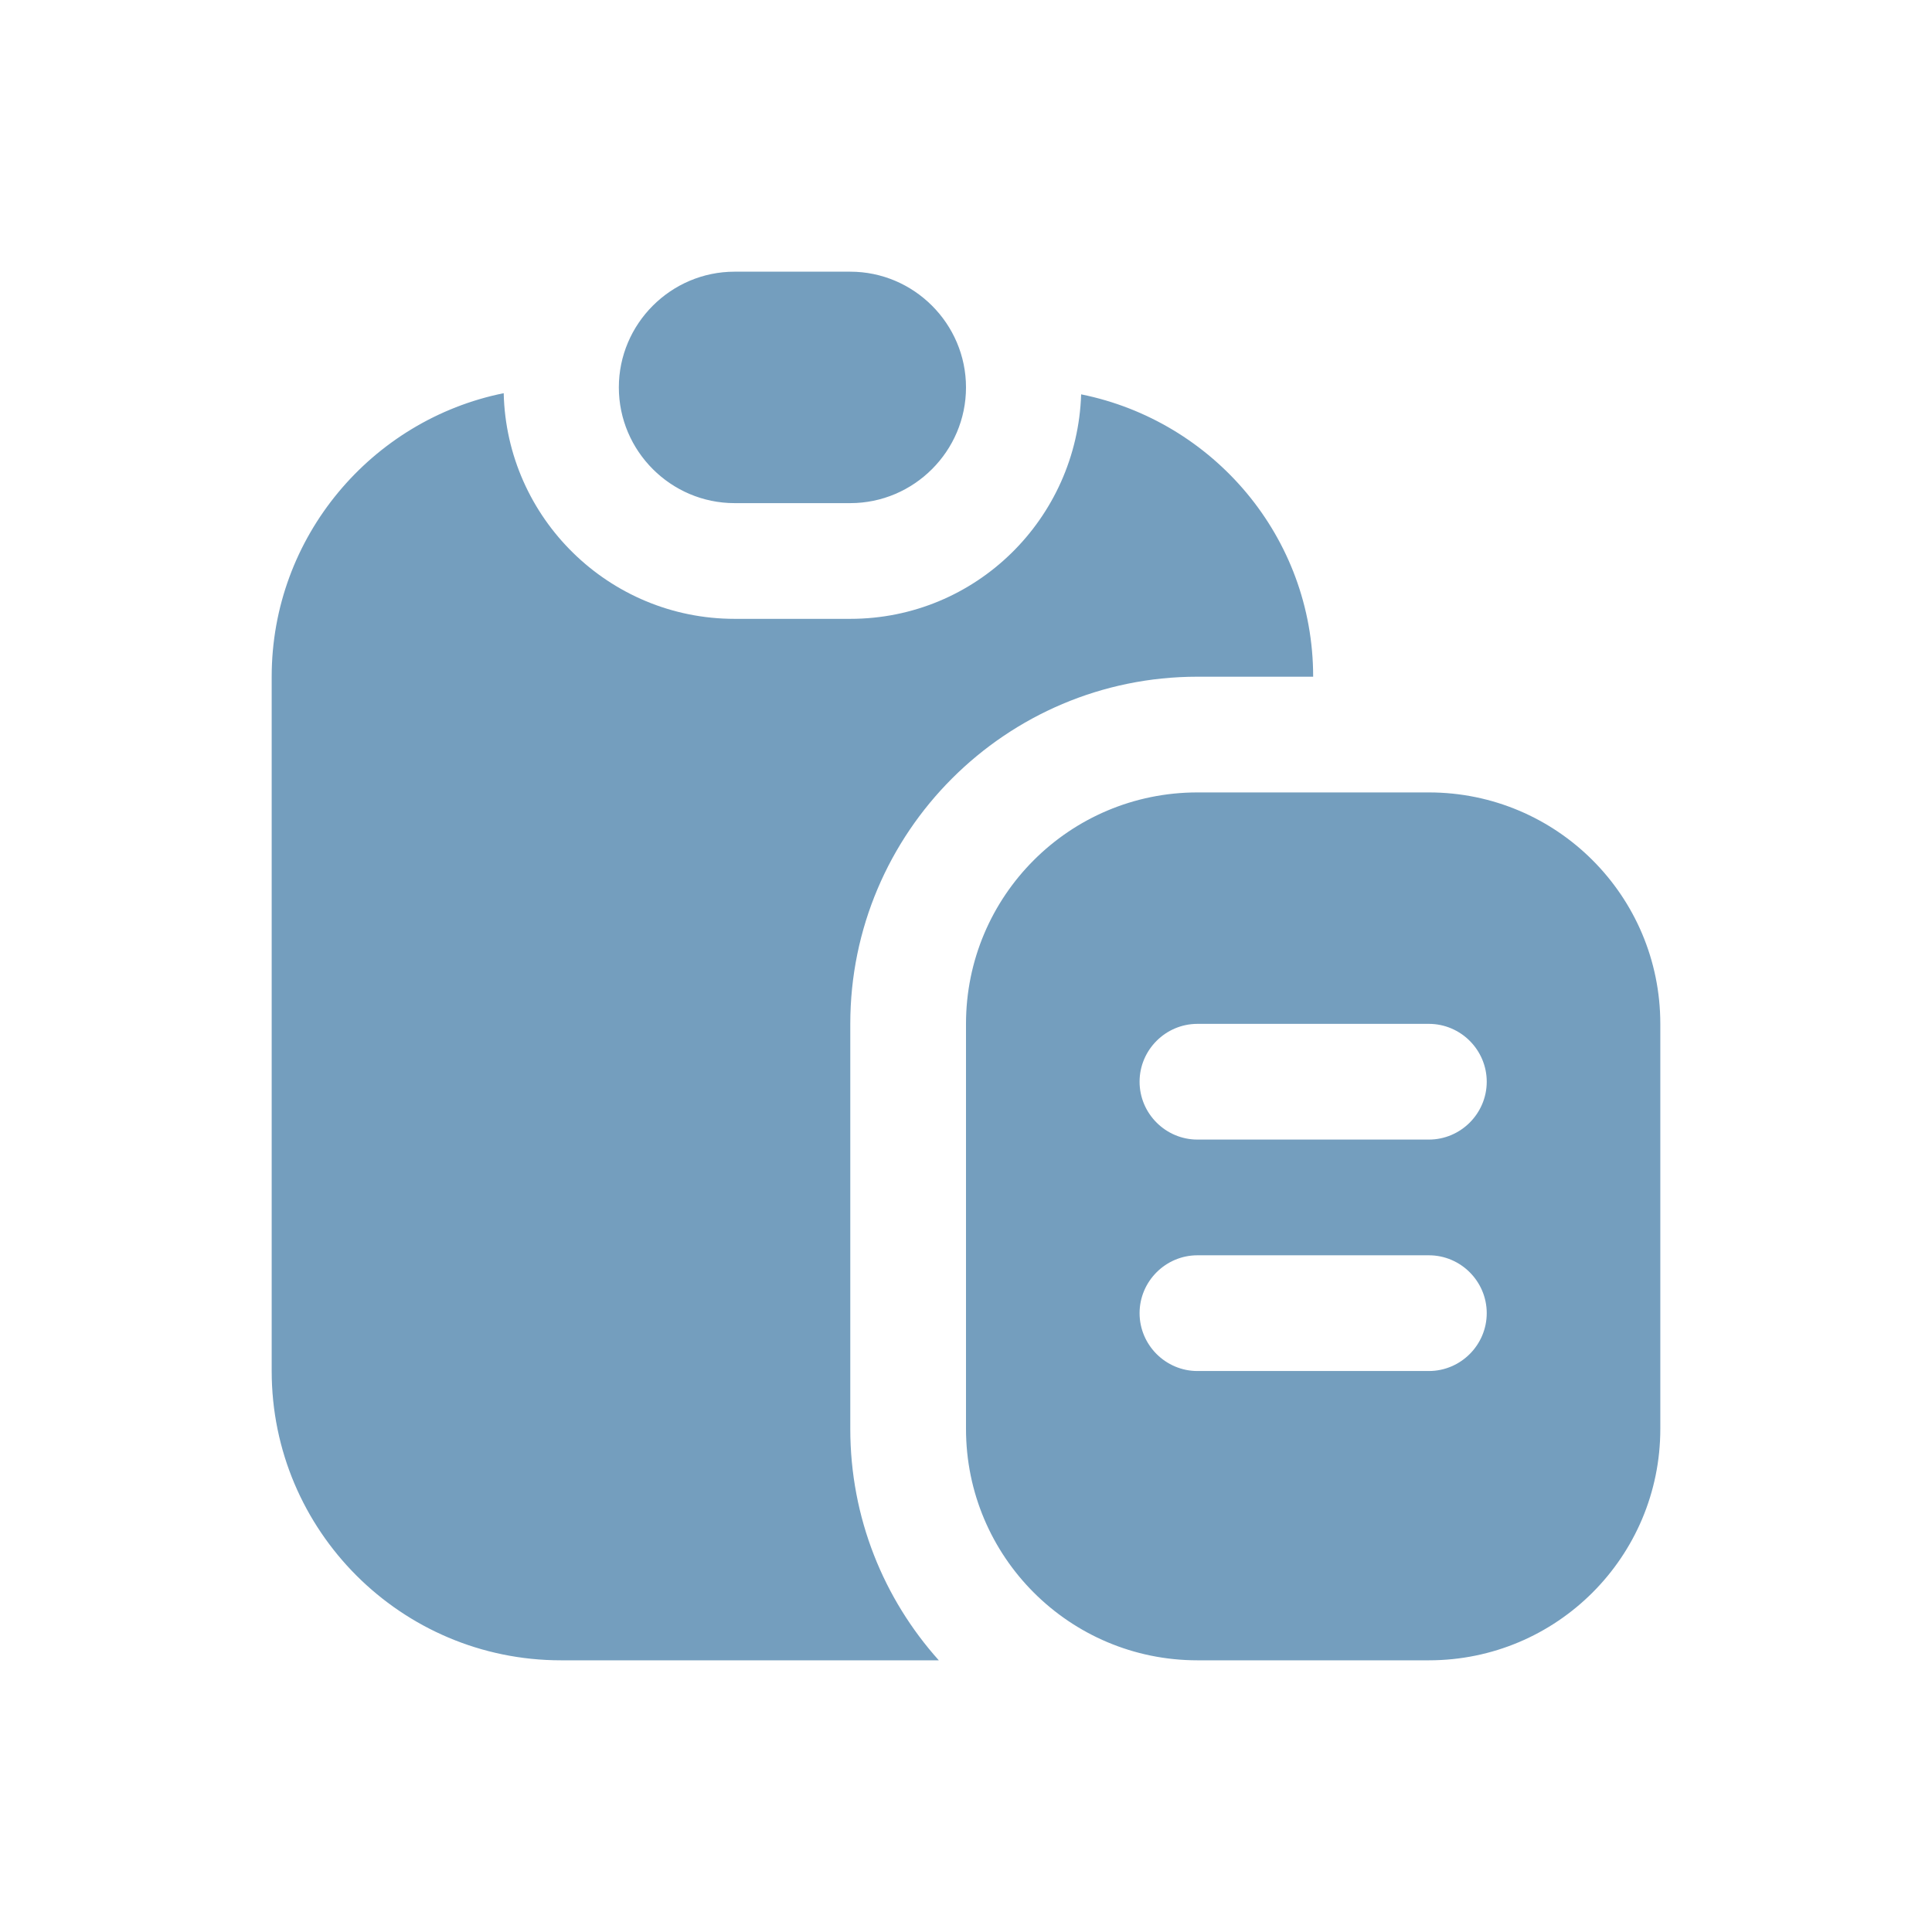 <?xml version="1.0" encoding="UTF-8"?> <svg xmlns="http://www.w3.org/2000/svg" width="256" height="256" viewBox="0 0 256 256" fill="none"> <g clip-path="url(#clip0_2021_159)"> <path d="M112.667 66.667H97.333C88.9 66.667 82 59.767 82 51.333C82 42.9 88.9 36 97.333 36H112.667C121.1 36 128 42.9 128 51.333C128 59.767 121.1 66.667 112.667 66.667ZM189.333 105H158.667C141.723 105 128 118.723 128 135.667V189.333C128 206.277 141.723 220 158.667 220H189.333C206.277 220 220 206.277 220 189.333V135.667C220 118.723 206.277 105 189.333 105ZM189.333 181.667H158.667C154.45 181.667 151 178.217 151 174C151 169.783 154.45 166.333 158.667 166.333H189.333C193.55 166.333 197 169.783 197 174C197 178.217 193.55 181.667 189.333 181.667ZM189.333 151H158.667C154.45 151 151 147.55 151 143.333C151 139.117 154.45 135.667 158.667 135.667H189.333C193.55 135.667 197 139.117 197 143.333C197 147.55 193.55 151 189.333 151ZM158.667 89.667H174C174 71.113 160.737 55.78 143.257 52.253C142.72 68.737 129.303 82 112.667 82H97.333C80.697 82 67.127 68.66 66.743 52.1C49.263 55.627 36 71.113 36 89.667V181.667C36 202.827 53.173 220 74.333 220H124.397C117.113 211.873 112.667 201.14 112.667 189.333V135.667C112.667 110.29 133.29 89.667 158.667 89.667Z" fill="#749EBE"></path> </g> <defs> <clipPath id="clip0_2021_159"> <rect width="184" height="184" fill="white" transform="translate(36 36)"></rect> </clipPath> </defs> </svg> 